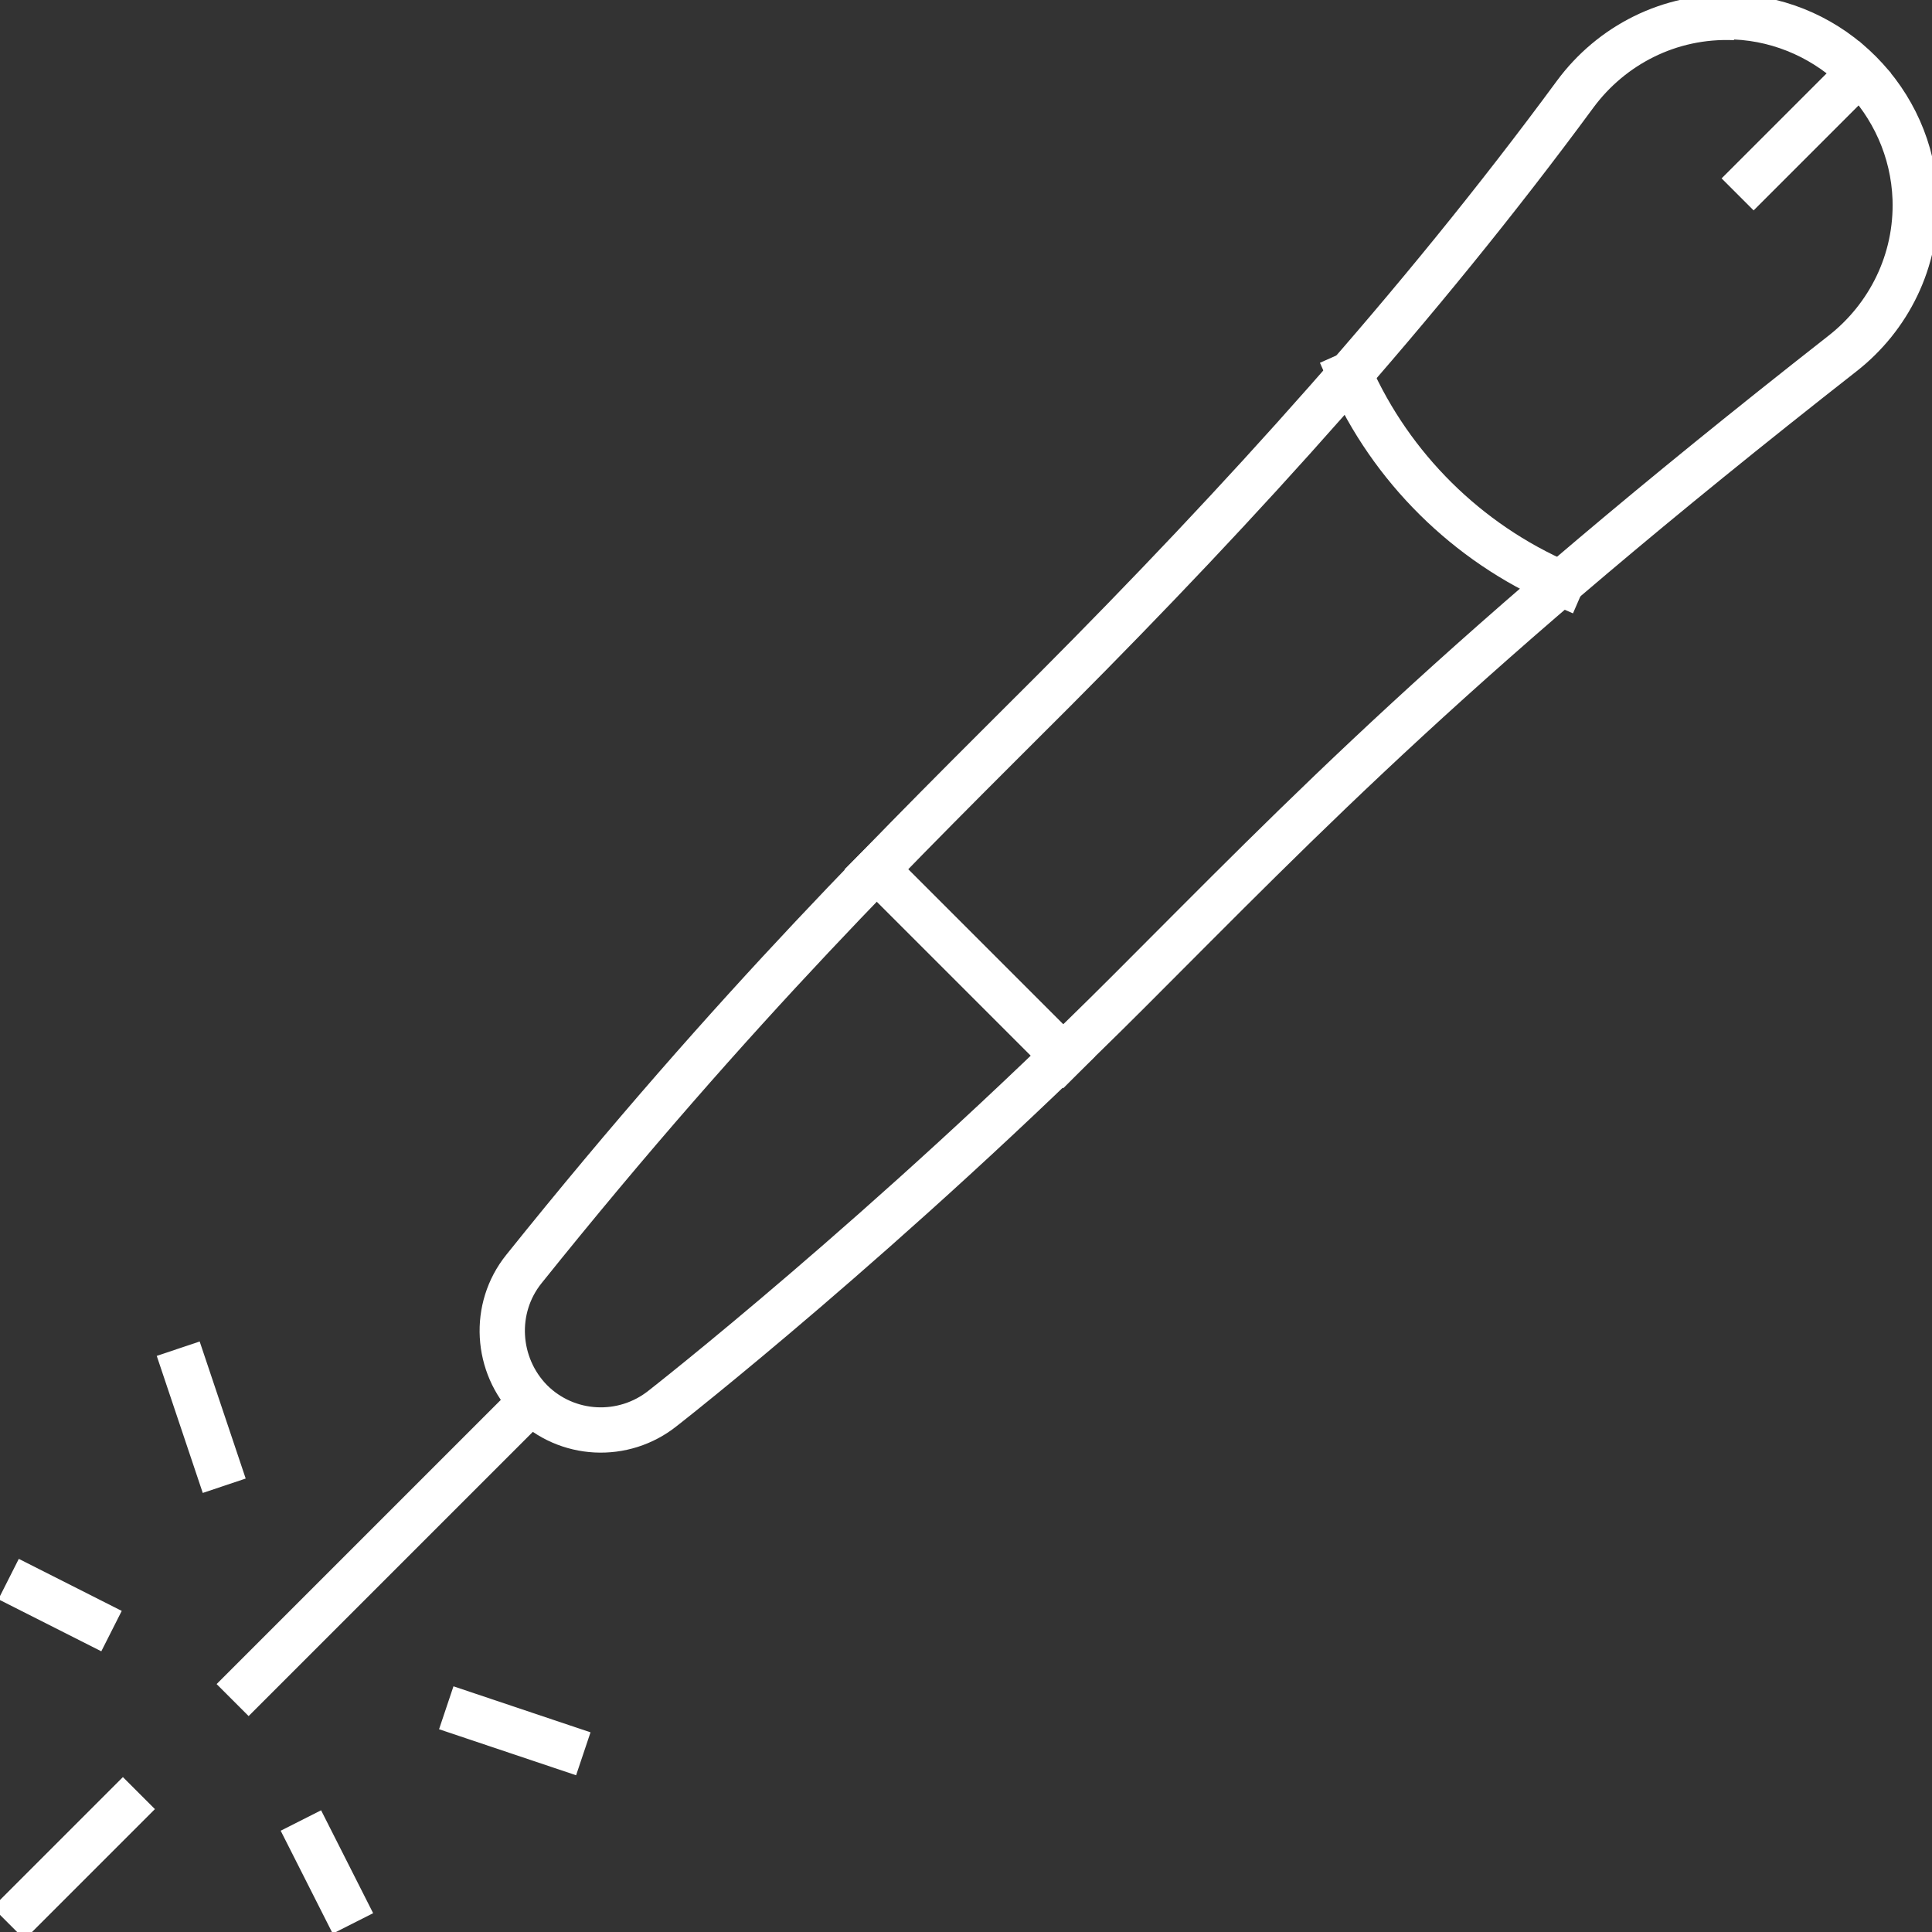 <svg width="64" height="64" viewBox="0 0 64 64" fill="none" xmlns="http://www.w3.org/2000/svg">
<rect x="0" y="0" width="64" height="64" fill="#333333" stroke="none"/>
<g clip-path="url(#clip0_1609_4812)">
<path d="M57.463 0.581C55.299 0.488 53.368 1.512 52.182 3.117C46.994 10.166 41.108 16.657 34.943 22.845C29.848 27.94 24.428 33.221 17.355 42.038C16.308 43.341 16.425 45.225 17.588 46.412C18.774 47.599 20.659 47.691 21.962 46.645C21.962 46.645 29.383 40.852 37.386 32.849C43.272 26.963 48.25 21.729 61.046 11.702C62.558 10.515 63.512 8.654 63.442 6.584C63.325 3.35 60.697 0.698 57.463 0.558V0.581Z" stroke="white" stroke-width="1.5" stroke-linecap="square" stroke-linejoin="bevel"/>
<path d="M35.222 34.989L29.034 28.801" stroke="white" stroke-width="1.5" stroke-linecap="square" stroke-linejoin="bevel"/>
<path d="M44.714 12.399C46.087 15.494 48.599 17.983 51.717 19.332" stroke="white" stroke-width="1.5" stroke-linecap="square" stroke-linejoin="bevel"/>
<path d="M61.581 2.419L58.091 5.909" stroke="white" stroke-width="1.5" stroke-linecap="square" stroke-linejoin="bevel"/>
<path d="M17.588 46.435L8.236 55.787" stroke="white" stroke-width="1.5" stroke-linecap="square" stroke-linejoin="bevel"/>
<path d="M0.814 63.186L4.071 59.929" stroke="white" stroke-width="1.5" stroke-linecap="square" stroke-linejoin="bevel"/>
<path d="M3.025 53.694L0.954 52.647" stroke="white" stroke-width="1.5" stroke-linecap="square" stroke-linejoin="bevel"/>
<path d="M10.306 60.976L11.353 63.046" stroke="white" stroke-width="1.5" stroke-linecap="square" stroke-linejoin="bevel"/>
<path d="M6.142 45.388L7.189 48.506" stroke="white" stroke-width="1.5" stroke-linecap="square" stroke-linejoin="bevel"/>
<path d="M18.612 57.858L15.494 56.811" stroke="white" stroke-width="1.5" stroke-linecap="square" stroke-linejoin="bevel"/>
</g>
<defs>
<clipPath id="clip0_1609_4812">
<rect width="64" height="64" fill="white"/>
</clipPath>
</defs>
</svg>
